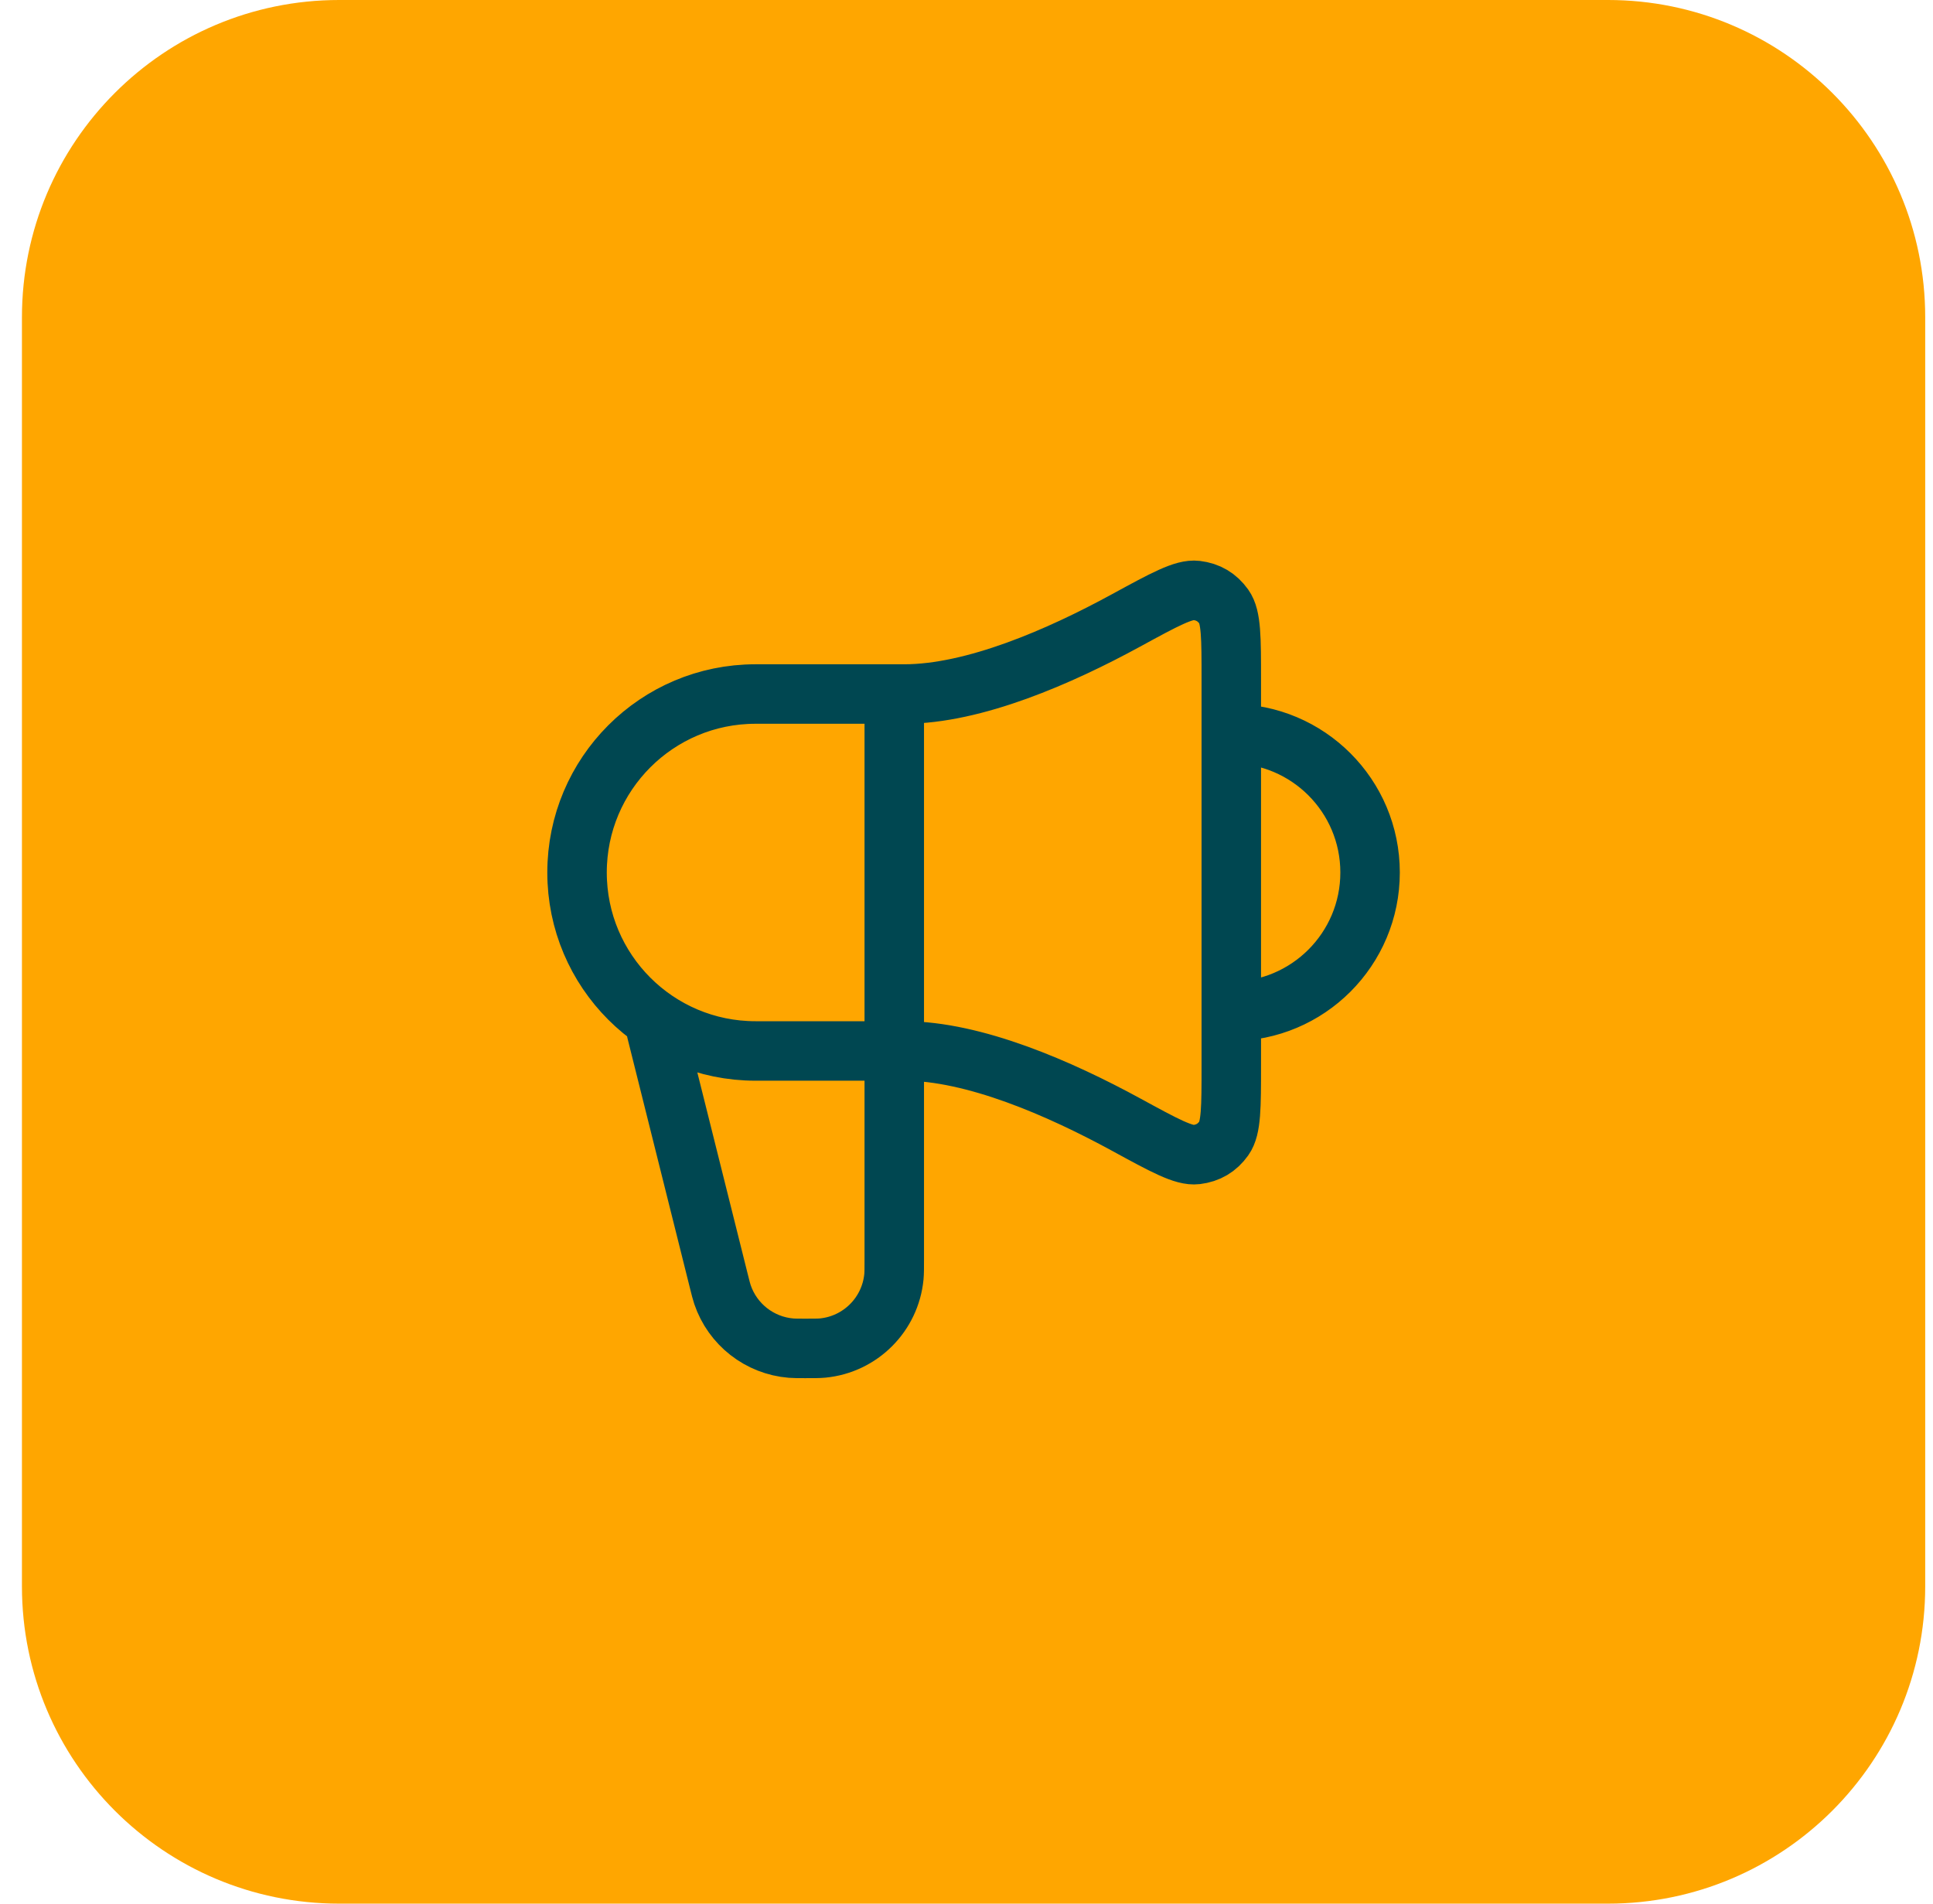 <svg width="65" height="64" viewBox="0 0 65 64" fill="none" xmlns="http://www.w3.org/2000/svg">
<path d="M0.738 10.667C0.738 4.776 5.514 0 11.405 0H54.071C59.962 0 64.738 4.776 64.738 10.667V53.333C64.738 59.224 59.962 64 54.071 64H11.405C5.514 64 0.738 59.224 0.738 53.333V10.667Z" fill="#FFA600"/>
<path d="M22.071 34.666L24.171 43.065C24.23 43.301 24.259 43.419 24.294 43.522C24.635 44.529 25.543 45.238 26.603 45.324C26.711 45.333 26.833 45.333 27.076 45.333C27.381 45.333 27.534 45.333 27.662 45.321C28.931 45.198 29.936 44.193 30.059 42.924C30.071 42.796 30.071 42.643 30.071 42.338V23.333M41.404 34C43.982 34 46.071 31.91 46.071 29.333C46.071 26.756 43.982 24.666 41.404 24.666M30.404 23.333H25.404C22.091 23.333 19.404 26.02 19.404 29.333C19.404 32.647 22.091 35.333 25.404 35.333H30.404C32.76 35.333 35.641 36.596 37.864 37.807C39.16 38.514 39.809 38.868 40.233 38.816C40.627 38.767 40.925 38.591 41.156 38.268C41.404 37.92 41.404 37.224 41.404 35.831V22.835C41.404 21.442 41.404 20.746 41.156 20.398C40.925 20.076 40.627 19.899 40.233 19.851C39.809 19.799 39.16 20.152 37.864 20.859C35.641 22.071 32.76 23.333 30.404 23.333Z" stroke="#004751" stroke-width="2" stroke-linecap="round" stroke-linejoin="round"/>
</svg>
